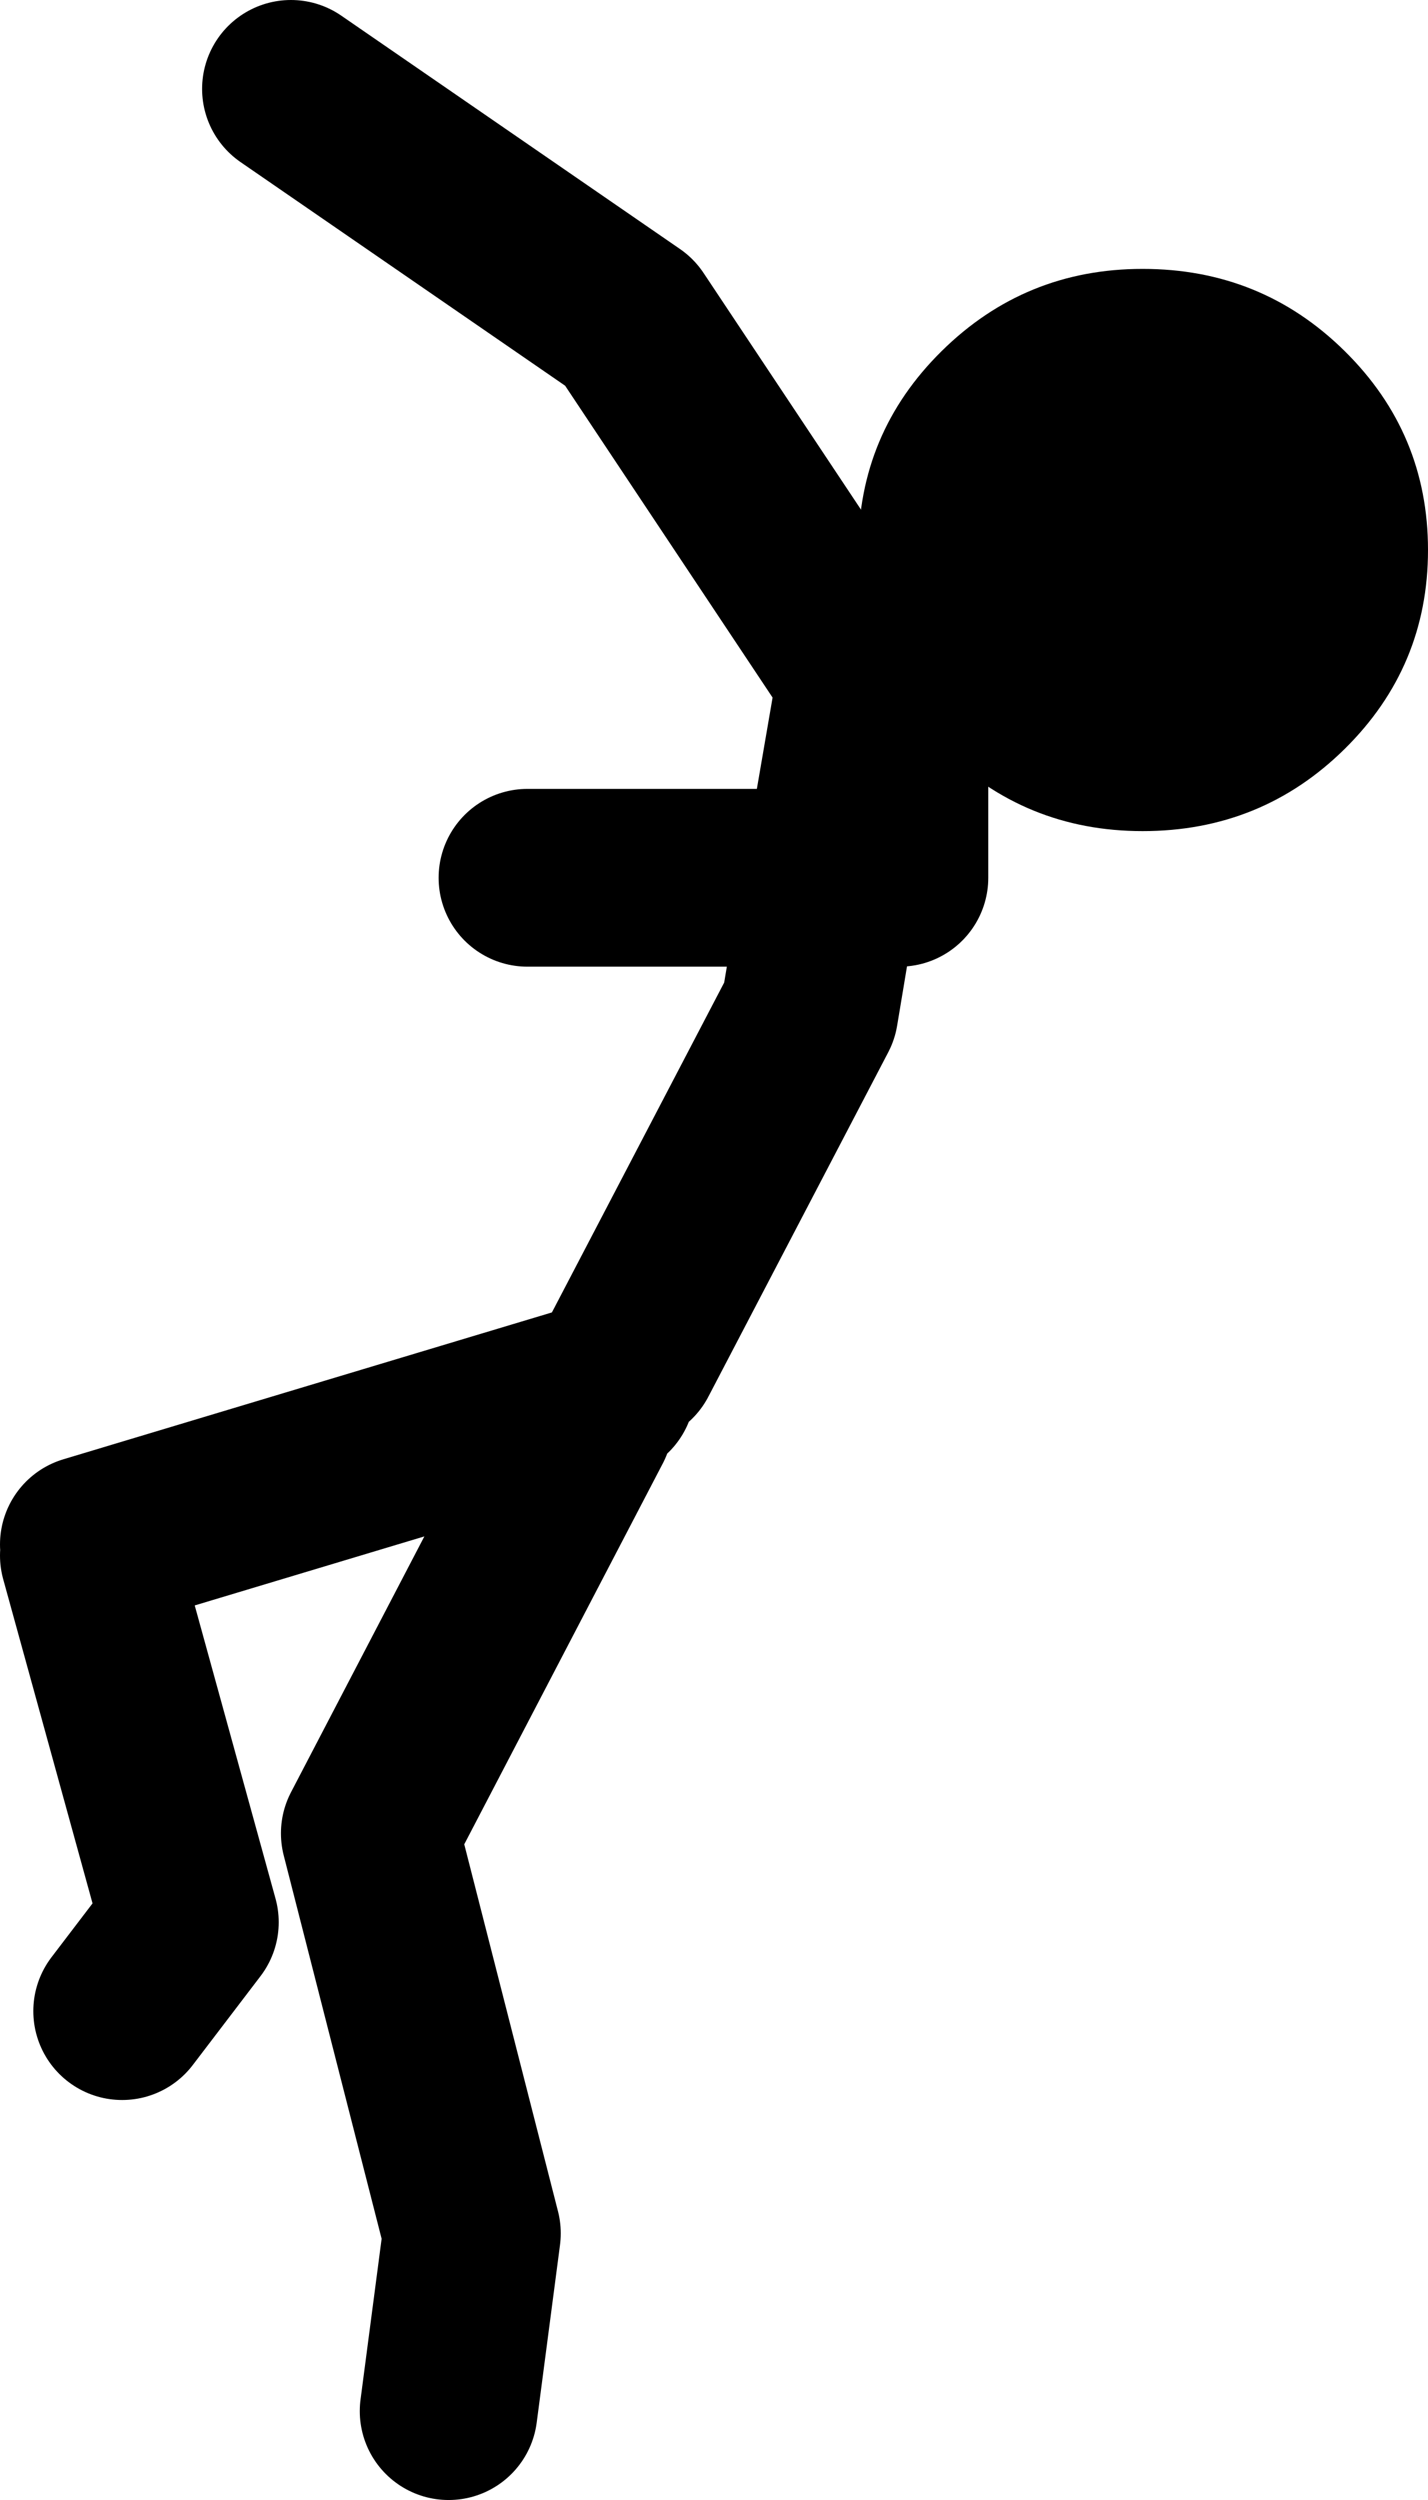 <?xml version="1.0" encoding="UTF-8" standalone="no"?>
<svg xmlns:xlink="http://www.w3.org/1999/xlink" height="112.5px" width="64.3px" xmlns="http://www.w3.org/2000/svg">
  <g transform="matrix(1.0, 0.0, 0.0, 1.0, 5.35, 68.0)">
    <path d="M18.4 -28.5 L32.1 -28.5 33.65 -37.5 23.0 -53.5 7.75 -64.0 M35.15 -36.5 L35.15 -28.5 32.1 -28.5 31.1 -22.5 23.0 -7.0 M-1.35 2.0 L3.2 18.5 0.15 22.5 M20.95 -4.0 L11.3 14.5 15.9 32.5 14.85 40.5 M21.95 -5.5 L-1.35 1.5" fill="none" stroke="#000000" stroke-linecap="round" stroke-linejoin="round" stroke-width="8.0"/>
    <path d="M58.95 -43.25 Q58.95 -48.5 55.2 -52.2 51.45 -55.9 46.1 -55.9 40.8 -55.9 37.05 -52.2 33.3 -48.5 33.3 -43.25 33.3 -38.0 37.05 -34.3 40.8 -30.6 46.1 -30.6 51.45 -30.6 55.2 -34.3 58.95 -38.0 58.95 -43.25" fill="#000000" fill-rule="evenodd" stroke="none"/>
  </g>
</svg>
